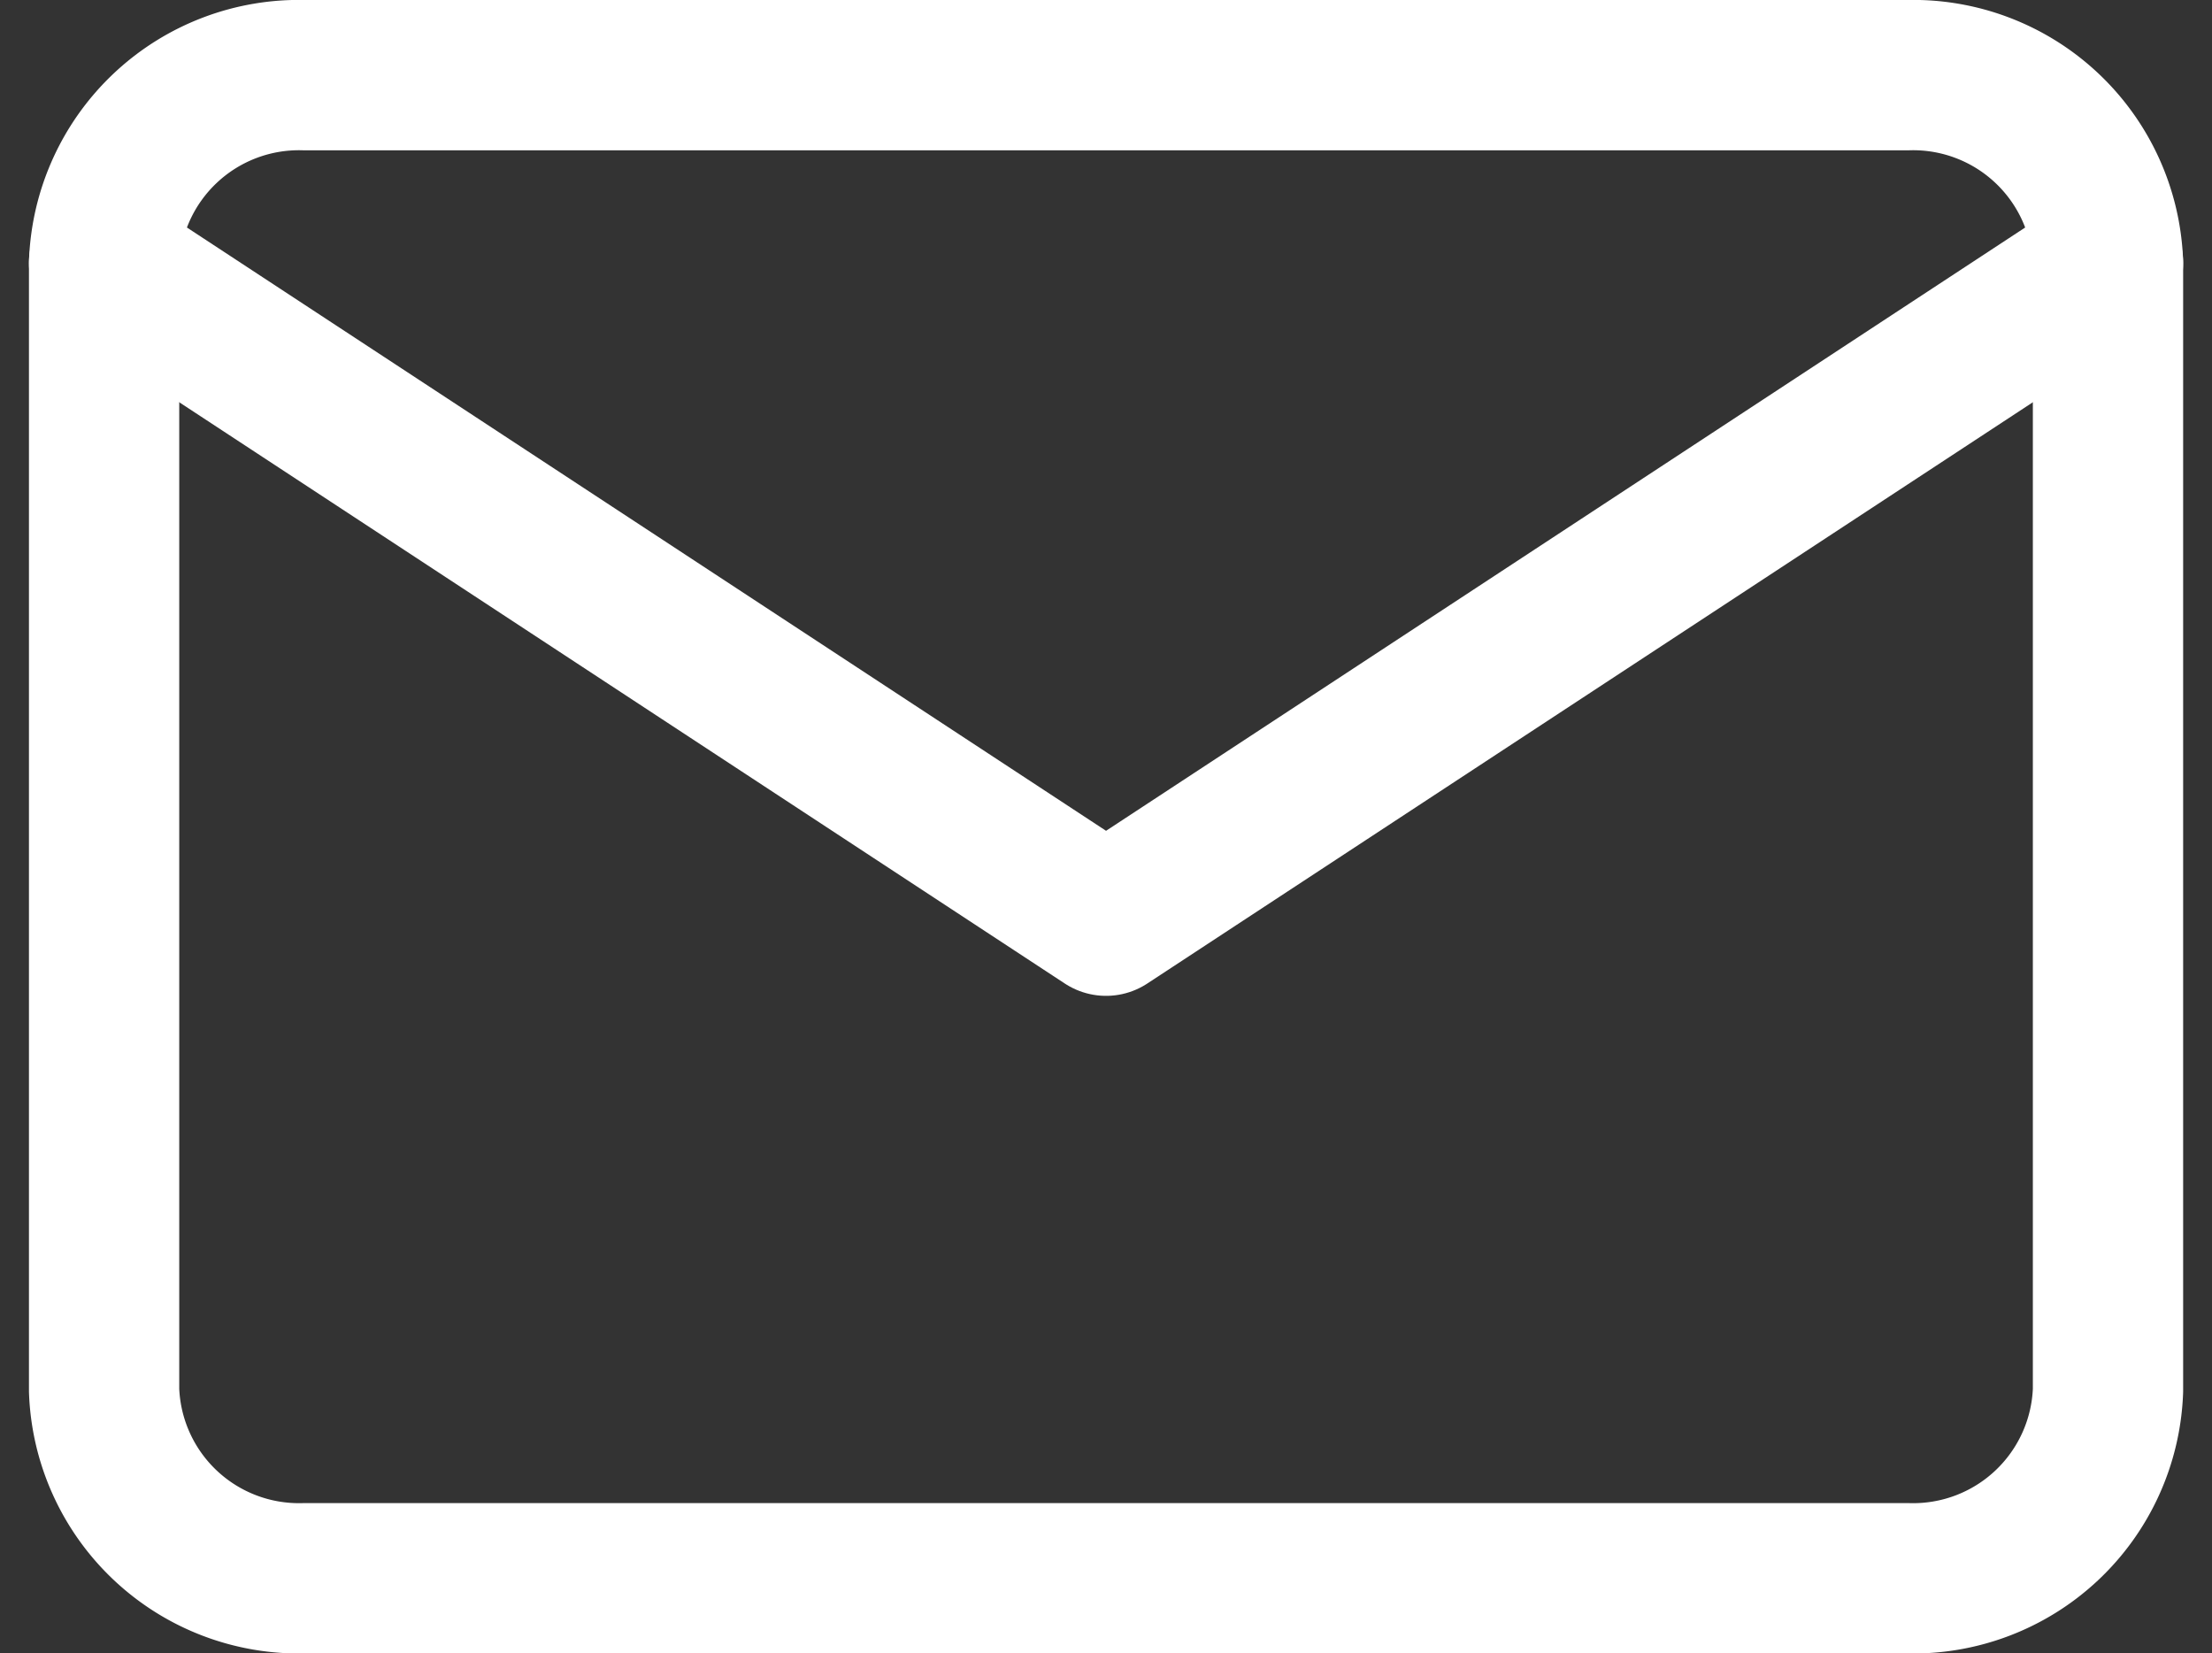 <svg xmlns="http://www.w3.org/2000/svg" width="22.077" height="16.5" viewBox="0 0 22.077 16.5">
  <rect x="0" y="0" width="22.077" height="16.5" fill="#333333" stroke="none"/>
  <g id="グループ_17" data-name="グループ 17" transform="translate(-97.961 -583.25)">
    <g id="Icon_feather-mail" data-name="Icon feather-mail" transform="translate(96 578)">
      <path id="パス_3" data-name="パス 3" d="M5,6H21a1.946,1.946,0,0,1,2,1.875v11.25A1.946,1.946,0,0,1,21,21H5a1.946,1.946,0,0,1-2-1.875V7.875A1.946,1.946,0,0,1,5,6Z" transform="translate(0 0)" fill="none" stroke="#fff" stroke-linecap="round" stroke-linejoin="round" stroke-width="1.5"/>
      <path id="パス_4" data-name="パス 4" d="M23,9,13,15.563,3,9" transform="translate(0 -1.125)" fill="none" stroke="#fff" stroke-linecap="round" stroke-linejoin="round" stroke-width="1.5"/>
    </g>
  </g>
</svg>
